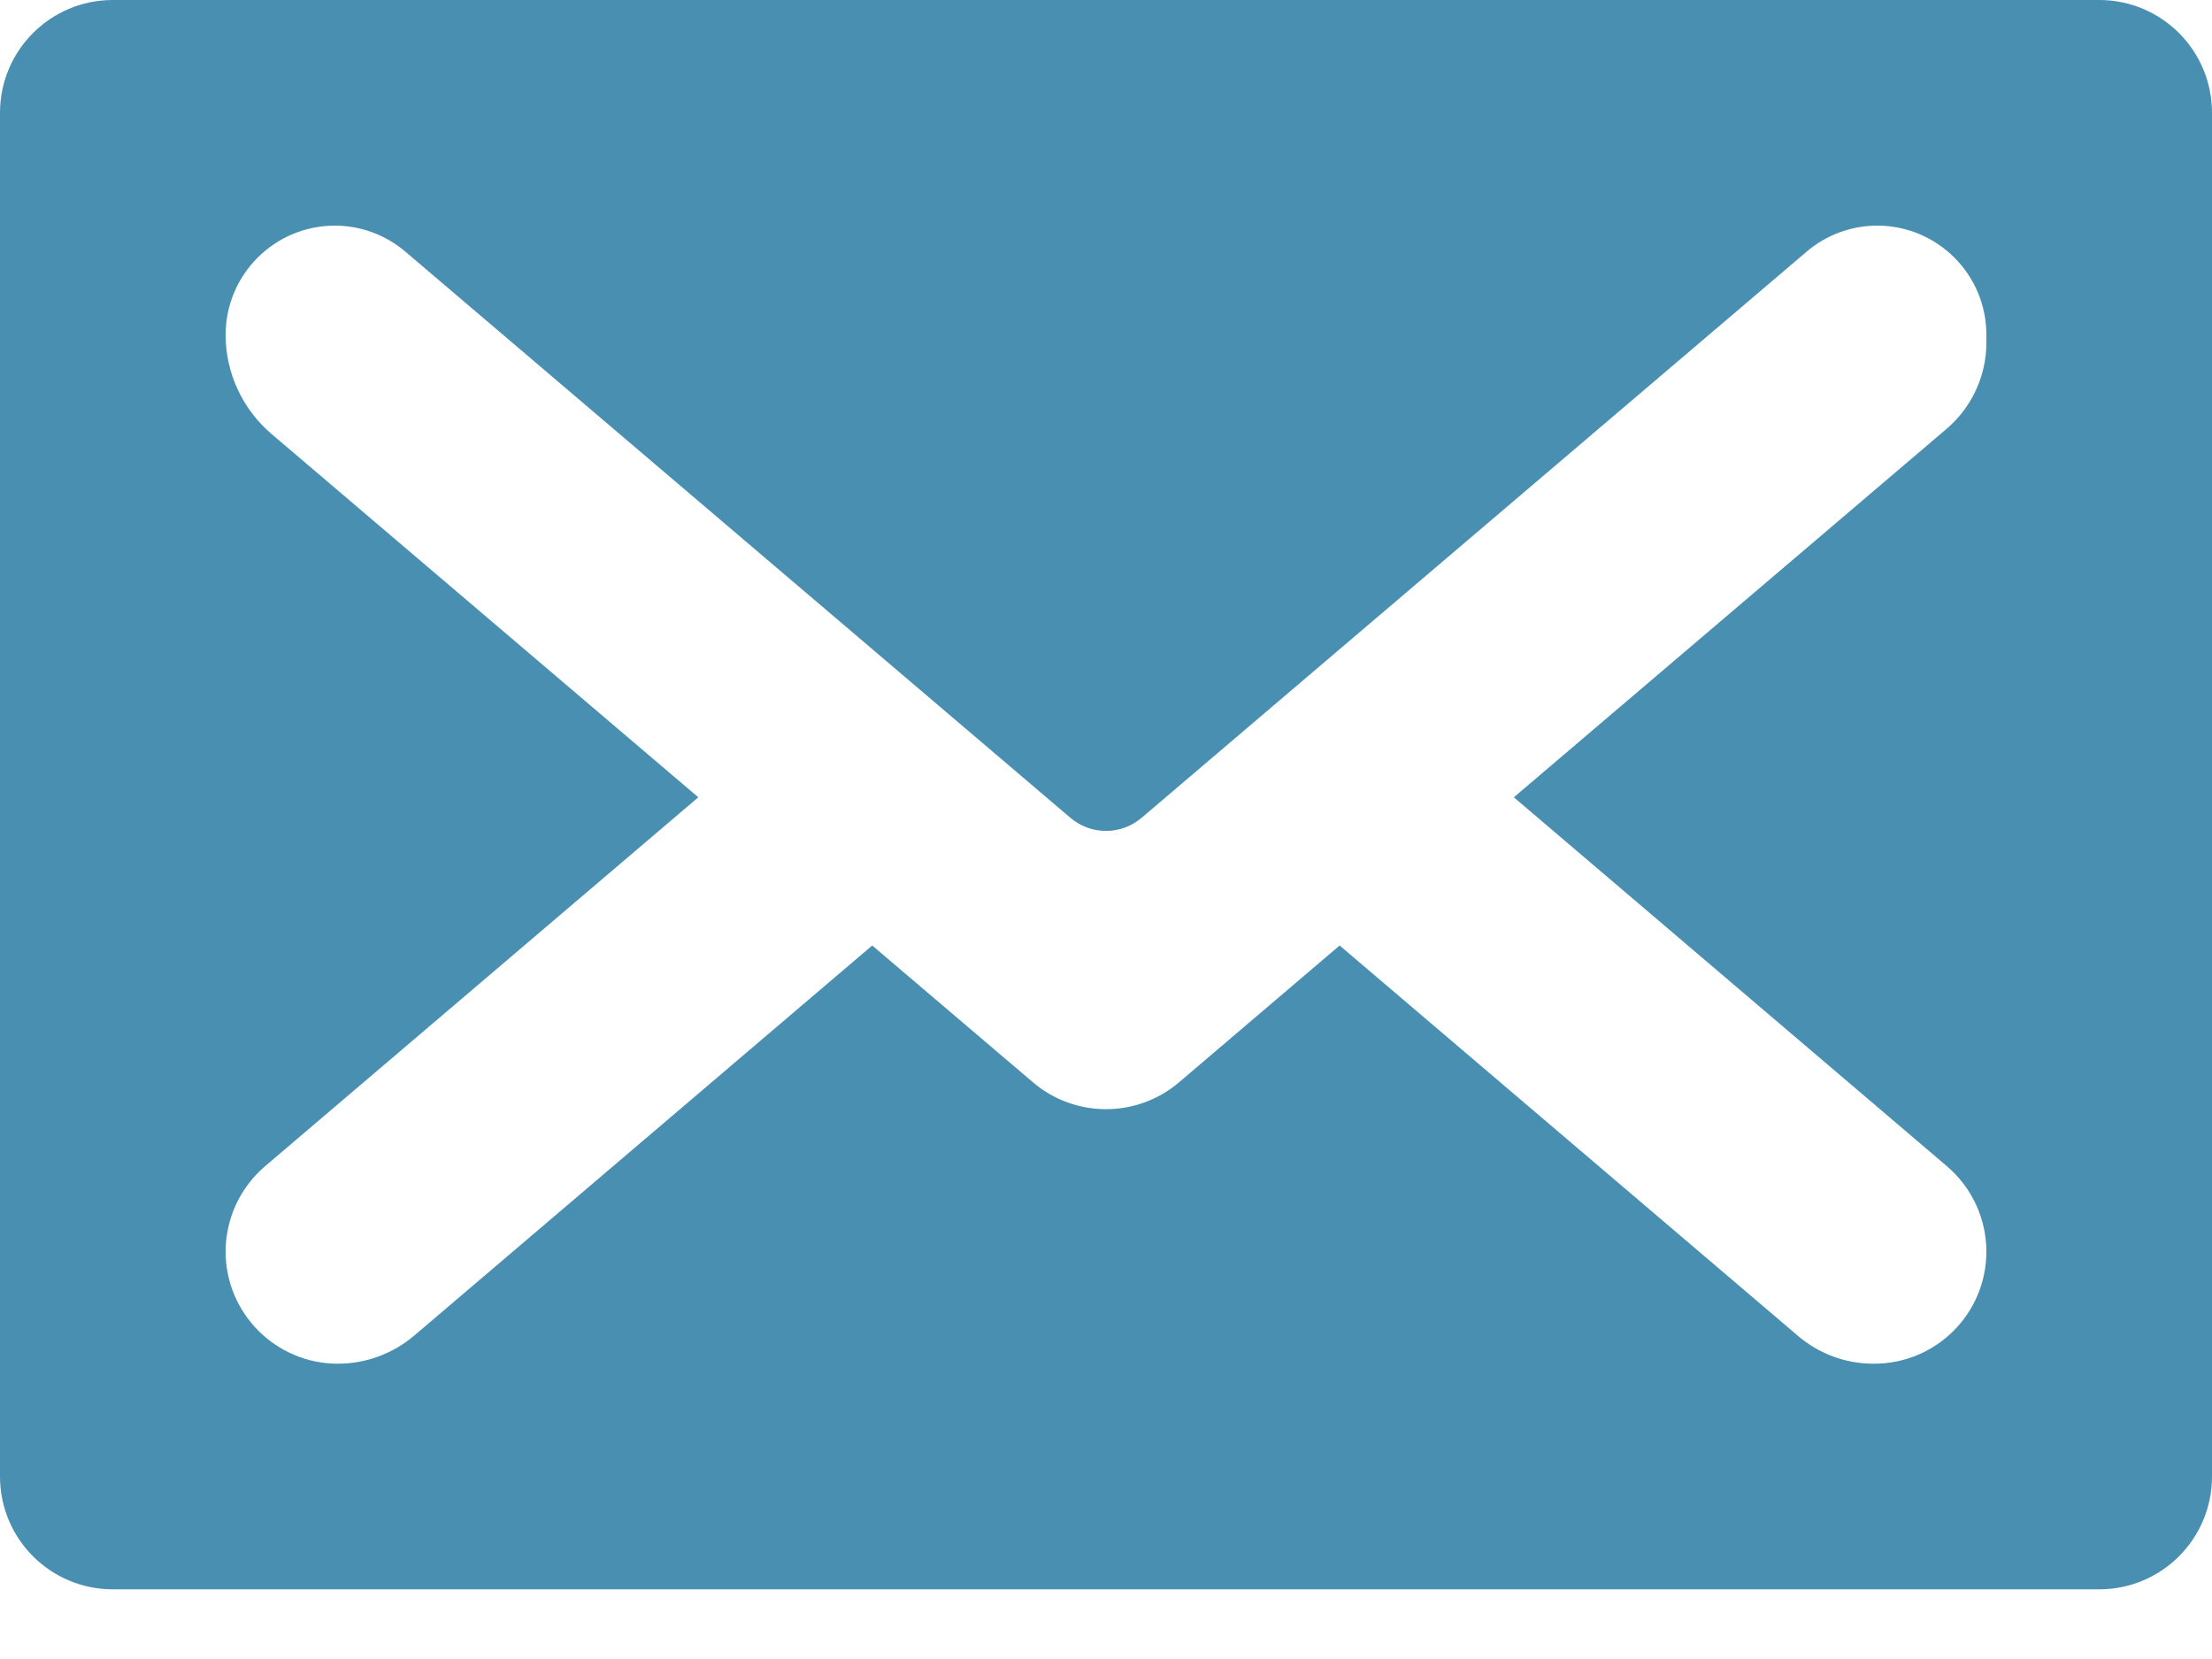 <svg width="16" height="12" viewBox="0 0 16 12" fill="none" xmlns="http://www.w3.org/2000/svg">
<path d="M16 0.816C16 0.365 15.635 0 15.184 0H0.816C0.365 0 0 0.365 0 0.816V10.68C0 11.131 0.365 11.496 0.816 11.496H15.184C15.635 11.496 16 11.131 16 10.68V0.816ZM14.368 2.479C14.368 2.719 14.262 2.947 14.079 3.103L10.95 5.767L14.082 8.435C14.263 8.589 14.368 8.815 14.368 9.053C14.368 9.501 14.005 9.864 13.556 9.864H13.55C13.351 9.864 13.159 9.793 13.008 9.665L9.69 6.839L8.529 7.828C8.377 7.958 8.188 8.023 8 8.023C7.812 8.023 7.623 7.958 7.471 7.828L6.309 6.839L2.997 9.66C2.842 9.792 2.646 9.864 2.444 9.864C1.996 9.864 1.632 9.501 1.632 9.053C1.632 8.815 1.737 8.589 1.918 8.435L5.051 5.767L1.964 3.139C1.754 2.96 1.632 2.698 1.632 2.422C1.632 1.986 1.986 1.632 2.422 1.632C2.609 1.632 2.79 1.699 2.933 1.821L7.742 5.915C7.891 6.042 8.109 6.042 8.258 5.915L13.067 1.821C13.21 1.699 13.391 1.632 13.579 1.632C14.014 1.632 14.368 1.986 14.368 2.421V2.479Z" fill="#488FB1"/>
</svg>
